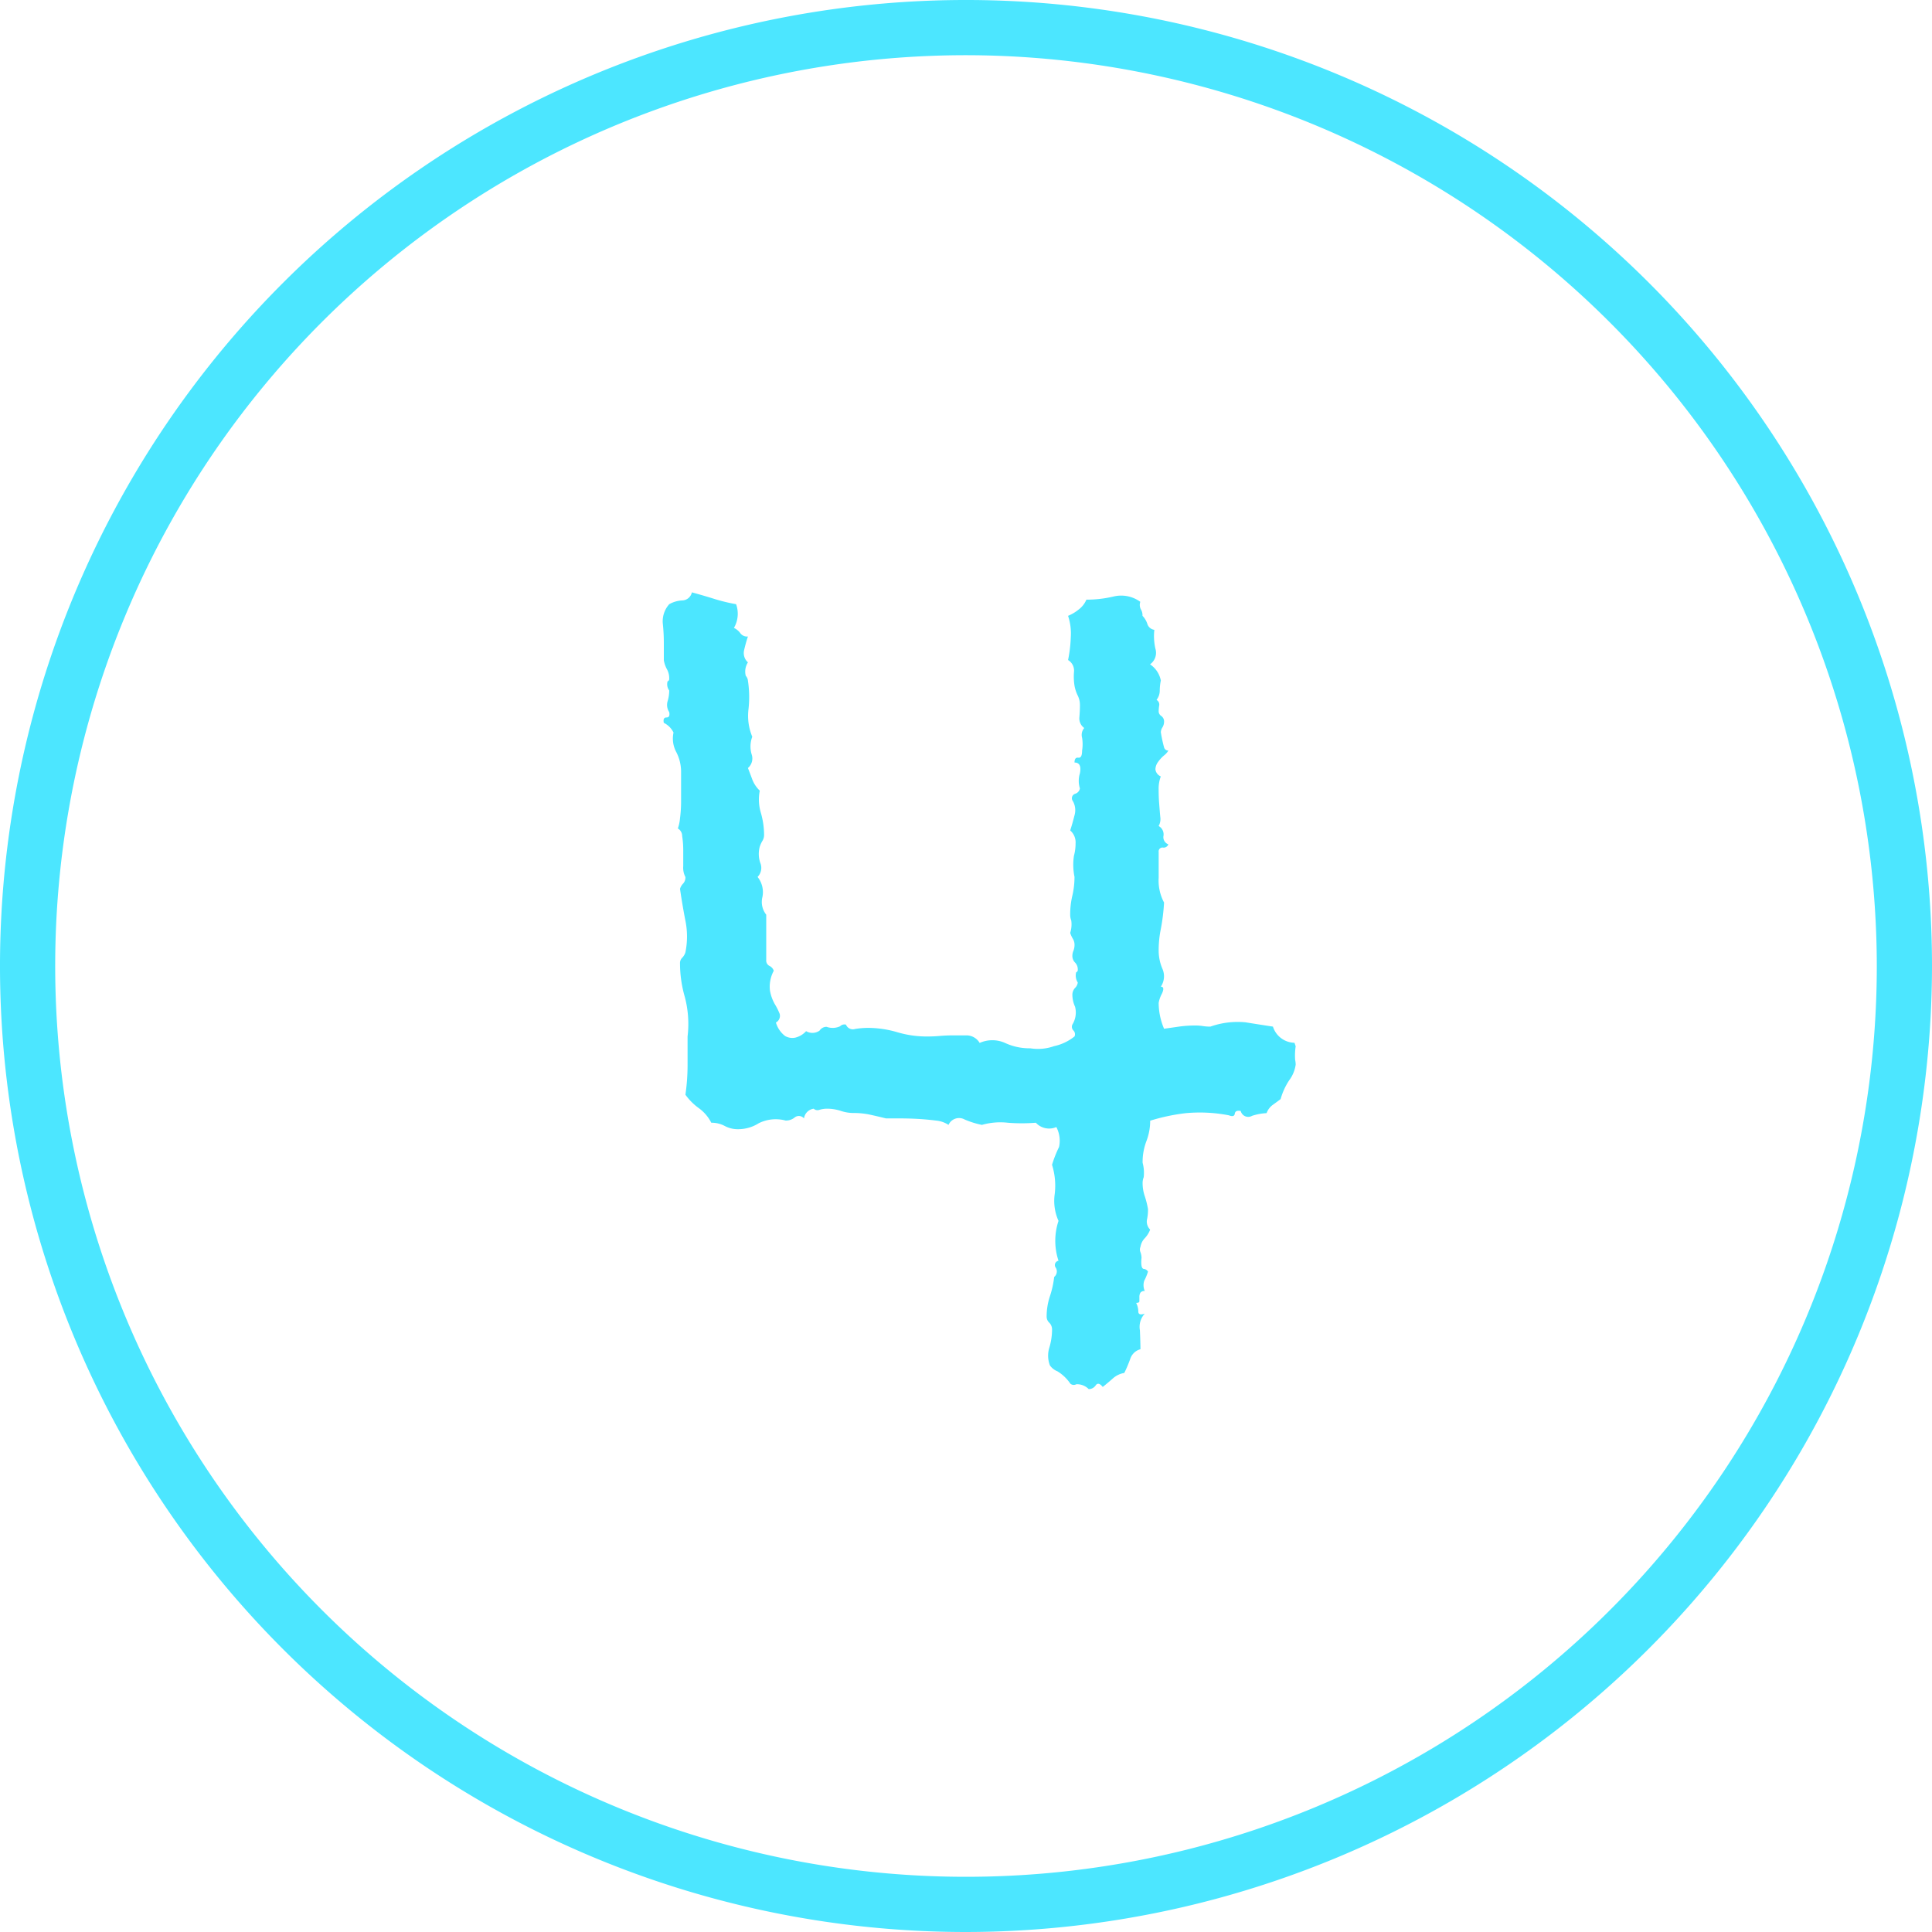 <svg id="Layer_1" data-name="Layer 1" xmlns="http://www.w3.org/2000/svg" width="70" height="70" viewBox="0 0 70 70"><defs><style>.cls-1{fill:#4ce6ff;}</style></defs><title>icn-four</title><path class="cls-1" d="M380.895,5122.263a35,35,0,1,1,35-35A35.04,35.04,0,0,1,380.895,5122.263Zm0-68a33,33,0,1,0,33,33A33.037,33.037,0,0,0,380.895,5054.263Z" transform="translate(-345.895 -5052.263)"/><path class="cls-1" d="M392.84,5090.172a2.254,2.254,0,0,0-.02.488,0.937,0.937,0,0,1,.02.176,1.221,1.221,0,0,1-.234.566,2.402,2.402,0,0,0-.312.684c-0.104.078-.202,0.15-0.293,0.215a0.636,0.636,0,0,0-.215.293,2.008,2.008,0,0,0-.527.098,0.279,0.279,0,0,1-.41-0.176c-0.131-.025-0.202.007-0.215,0.098-0.014.092-.085,0.111-0.215,0.059a5.535,5.535,0,0,0-1.562-.078,7.148,7.148,0,0,0-1.289.273,2.035,2.035,0,0,1-.137.742,2.127,2.127,0,0,0-.137.781,1.394,1.394,0,0,1,.039.527,0.568,0.568,0,0,0-.039.215,1.457,1.457,0,0,0,.078.469,3.164,3.164,0,0,1,.117.469,1.674,1.674,0,0,1-.039.391,0.41,0.41,0,0,0,.117.352,0.921,0.921,0,0,1-.195.312,0.591,0.591,0,0,0-.156.312,0.249,0.249,0,0,0,0,.195,0.665,0.665,0,0,1,.039.195c-0.026.261,0,.397,0.078,0.41a0.199,0.199,0,0,1,.156.098,1.863,1.863,0,0,1-.137.332,0.524,0.524,0,0,0,.02.371,0.175,0.175,0,0,0-.156.059,0.277,0.277,0,0,0-.039.156v0.156q0,0.059-.117.059a0.701,0.701,0,0,1,.078.312c0,0.104.078,0.131,0.234,0.078a0.704,0.704,0,0,0-.176.605q0.019,0.45.02,0.684a0.531,0.531,0,0,0-.371.352,4.615,4.615,0,0,1-.215.508,0.812,0.812,0,0,0-.41.195c-0.117.104-.241,0.208-0.371,0.312q-0.157-.196-0.254-0.059a0.301,0.301,0,0,1-.254.137,0.593,0.593,0,0,0-.449-0.176,0.19,0.19,0,0,1-.215-0.02,1.532,1.532,0,0,0-.469-0.449,0.607,0.607,0,0,1-.273-0.215,0.99,0.99,0,0,1-.02-0.645,2.296,2.296,0,0,0,.098-0.645,0.348,0.348,0,0,0-.098-0.254,0.296,0.296,0,0,1-.098-0.215,2.334,2.334,0,0,1,.117-0.742,3.432,3.432,0,0,0,.156-0.703,0.257,0.257,0,0,0,.059-0.332,0.158,0.158,0,0,1,.098-0.254,2.286,2.286,0,0,1,0-1.445,1.763,1.763,0,0,1-.137-0.977,2.53,2.53,0,0,0-.098-1.055,4.234,4.234,0,0,1,.254-0.645,1.06,1.06,0,0,0-.098-0.723,0.654,0.654,0,0,1-.742-0.156,6.445,6.445,0,0,1-1.016,0,2.41,2.41,0,0,0-.938.078,3.149,3.149,0,0,1-.625-0.195,0.419,0.419,0,0,0-.586.195,0.962,0.962,0,0,0-.449-0.156c-0.195-.025-0.404-0.045-0.625-0.059q-0.333-.019-0.645-0.02h-0.547q-0.313-.078-0.586-0.137a2.798,2.798,0,0,0-.586-0.059,1.457,1.457,0,0,1-.469-0.078,1.609,1.609,0,0,0-.508-0.078,0.952,0.952,0,0,0-.254.039,0.202,0.202,0,0,1-.215-0.039,0.413,0.413,0,0,0-.352.352,0.242,0.242,0,0,0-.332-0.039,0.495,0.495,0,0,1-.332.117,1.376,1.376,0,0,0-.977.098,1.4,1.4,0,0,1-.742.215,1,1,0,0,1-.488-0.117,1.006,1.006,0,0,0-.488-0.117,1.463,1.463,0,0,0-.449-0.527,2.144,2.144,0,0,1-.488-0.488,7.501,7.501,0,0,0,.078-1.055v-1.055a3.834,3.834,0,0,0-.098-1.426,4.388,4.388,0,0,1-.176-1.23,0.264,0.264,0,0,1,.078-0.195,0.496,0.496,0,0,0,.117-0.195,2.86,2.86,0,0,0,0-1.152q-0.117-.605-0.195-1.152a0.48,0.48,0,0,1,.117-0.195,0.319,0.319,0,0,0,.078-0.234,0.725,0.725,0,0,1-.078-0.391v-0.566a3.301,3.301,0,0,0-.039-0.527,0.311,0.311,0,0,0-.156-0.273,1.552,1.552,0,0,0,.078-0.371,4.684,4.684,0,0,0,.039-0.605v-1.094a1.56,1.56,0,0,0-.176-0.703,1.029,1.029,0,0,1-.098-0.703,0.766,0.766,0,0,0-.352-0.352c-0.026-.13.006-0.195,0.098-0.195,0.091,0,.123-0.064.098-0.195a0.47,0.47,0,0,1-.059-0.391,1.348,1.348,0,0,0,.059-0.391,0.385,0.385,0,0,1-.059-0.332,0.09,0.09,0,0,0,.059-0.098,0.665,0.665,0,0,0-.078-0.332,1.06,1.06,0,0,1-.117-0.332v-0.586a6.746,6.746,0,0,0-.039-0.762,0.931,0.931,0,0,1,.234-0.684,1.049,1.049,0,0,1,.469-0.137,0.368,0.368,0,0,0,.352-0.293q0.429,0.117.801,0.234a6.452,6.452,0,0,0,.801.195,1.021,1.021,0,0,1-.078.859,0.604,0.604,0,0,1,.234.195,0.303,0.303,0,0,0,.273.117c-0.053.156-.098,0.319-0.137,0.488a0.454,0.454,0,0,0,.137.449,0.613,0.613,0,0,0-.078.488,0.299,0.299,0,0,1,.078.176,3.941,3.941,0,0,1,.02,1.035,1.973,1.973,0,0,0,.137.996,0.994,0.994,0,0,0-.02.645,0.455,0.455,0,0,1-.137.488c0.052,0.131.104,0.268,0.156,0.41a1.115,1.115,0,0,0,.273.41,1.671,1.671,0,0,0,.039.801,2.911,2.911,0,0,1,.117.801,0.408,0.408,0,0,1-.059.215,1.052,1.052,0,0,0-.098.215,0.998,0.998,0,0,0,.02.586,0.47,0.47,0,0,1-.098.508,0.886,0.886,0,0,1,.176.723,0.742,0.742,0,0,0,.137.645v1.641a0.218,0.218,0,0,0,.117.215,0.297,0.297,0,0,1,.156.176,1.213,1.213,0,0,0-.137.723,1.527,1.527,0,0,0,.176.488,2.257,2.257,0,0,1,.176.352,0.275,0.275,0,0,1-.137.312,0.943,0.943,0,0,0,.332.488,0.524,0.524,0,0,0,.371.059,0.78,0.78,0,0,0,.391-0.234,0.45,0.45,0,0,0,.488-0.02,0.299,0.299,0,0,1,.254-0.137,0.64,0.64,0,0,0,.488-0.02,0.222,0.222,0,0,1,.215-0.059,0.268,0.268,0,0,0,.332.156,3.072,3.072,0,0,1,.449-0.039,3.787,3.787,0,0,1,1.074.156,3.747,3.747,0,0,0,1.074.156c0.156,0,.312-0.006.469-0.02,0.156-.013.312-0.02,0.469-0.02h0.527a0.556,0.556,0,0,1,.449.273,1.127,1.127,0,0,1,.918,0,2.098,2.098,0,0,0,.918.195,1.733,1.733,0,0,0,.859-0.078,1.769,1.769,0,0,0,.742-0.352,0.194,0.194,0,0,0-.039-0.215,0.19,0.19,0,0,1-.039-0.215,0.832,0.832,0,0,0,.098-0.645,1.066,1.066,0,0,1-.098-0.449,0.365,0.365,0,0,1,.098-0.234,0.342,0.342,0,0,0,.098-0.195,0.473,0.473,0,0,1-.059-0.371,0.09,0.09,0,0,0,.059-0.098,0.348,0.348,0,0,0-.098-0.254,0.341,0.341,0,0,1-.098-0.254,0.476,0.476,0,0,1,.039-0.176,0.584,0.584,0,0,0,.039-0.215,0.411,0.411,0,0,0-.059-0.215,1.028,1.028,0,0,1-.098-0.215,1.011,1.011,0,0,0,.039-0.449,0.565,0.565,0,0,1-.039-0.215,2.941,2.941,0,0,1,.078-0.684,2.988,2.988,0,0,0,.078-0.684,2.157,2.157,0,0,1-.02-0.762,1.696,1.696,0,0,0,.059-0.449,0.566,0.566,0,0,0-.195-0.469c0.052-.156.104-0.338,0.156-0.547a0.661,0.661,0,0,0-.078-0.547,0.17,0.17,0,0,1,.098-0.234,0.247,0.247,0,0,0,.176-0.195,0.923,0.923,0,0,1,0-.547c0.052-.26-0.014-0.391-0.195-0.391,0-.13.045-0.188,0.137-0.176,0.091,0.014.137-.071,0.137-0.254a1.452,1.452,0,0,0,0-.469,0.382,0.382,0,0,1,.078-0.352,0.427,0.427,0,0,1-.176-0.391c0.013-.156.02-0.299,0.02-0.43a0.781,0.781,0,0,0-.078-0.352,1.328,1.328,0,0,1-.117-0.352,2.103,2.103,0,0,1-.02-0.508,0.449,0.449,0,0,0-.215-0.43,4.822,4.822,0,0,0,.098-0.82,2.011,2.011,0,0,0-.098-0.781,1.552,1.552,0,0,0,.391-0.234,0.864,0.864,0,0,0,.273-0.352,4.261,4.261,0,0,0,.996-0.117,1.176,1.176,0,0,1,.957.195,0.353,0.353,0,0,0,.02.273,0.391,0.391,0,0,1,.059.234,0.735,0.735,0,0,1,.176.293,0.309,0.309,0,0,0,.254.215,2.045,2.045,0,0,0,.039.684,0.51,0.51,0,0,1-.195.566,0.91,0.91,0,0,1,.391.586,1.875,1.875,0,0,0-.039.371,0.543,0.543,0,0,1-.117.332,0.189,0.189,0,0,1,.098.195,1.356,1.356,0,0,0-.02.234,0.209,0.209,0,0,0,.098.156,0.243,0.243,0,0,1,.098.195,0.408,0.408,0,0,1-.059.215,0.352,0.352,0,0,0-.059.176,5.069,5.069,0,0,0,.117.547,0.153,0.153,0,0,0,.156.117,0.591,0.591,0,0,1-.156.176,1.242,1.242,0,0,0-.215.234,0.468,0.468,0,0,0-.098.273,0.319,0.319,0,0,0,.195.254,1.253,1.253,0,0,0-.078.469c0,0.183.006,0.358,0.02,0.527,0.013,0.17.025,0.326,0.039,0.469a0.514,0.514,0,0,1-.059.332,0.347,0.347,0,0,1,.176.352,0.275,0.275,0,0,0,.176.312,0.181,0.181,0,0,1-.195.117,0.138,0.138,0,0,0-.156.156v0.938a1.697,1.697,0,0,0,.195.898,7.188,7.188,0,0,1-.117.957,3.848,3.848,0,0,0-.078.801,1.671,1.671,0,0,0,.137.645,0.673,0.673,0,0,1-.059.645c0.104,0,.117.085,0.039,0.254a1.108,1.108,0,0,0-.117.332,2.409,2.409,0,0,0,.195.938q0.272-.038.547-0.078a4.234,4.234,0,0,1,.586-0.039,1.726,1.726,0,0,1,.273.02,1.61,1.61,0,0,0,.273.02,2.971,2.971,0,0,1,1.27-.156q0.488,0.079.996,0.156a0.837,0.837,0,0,0,.781.586Z" transform="translate(-345.895 -5052.263)"/></svg>